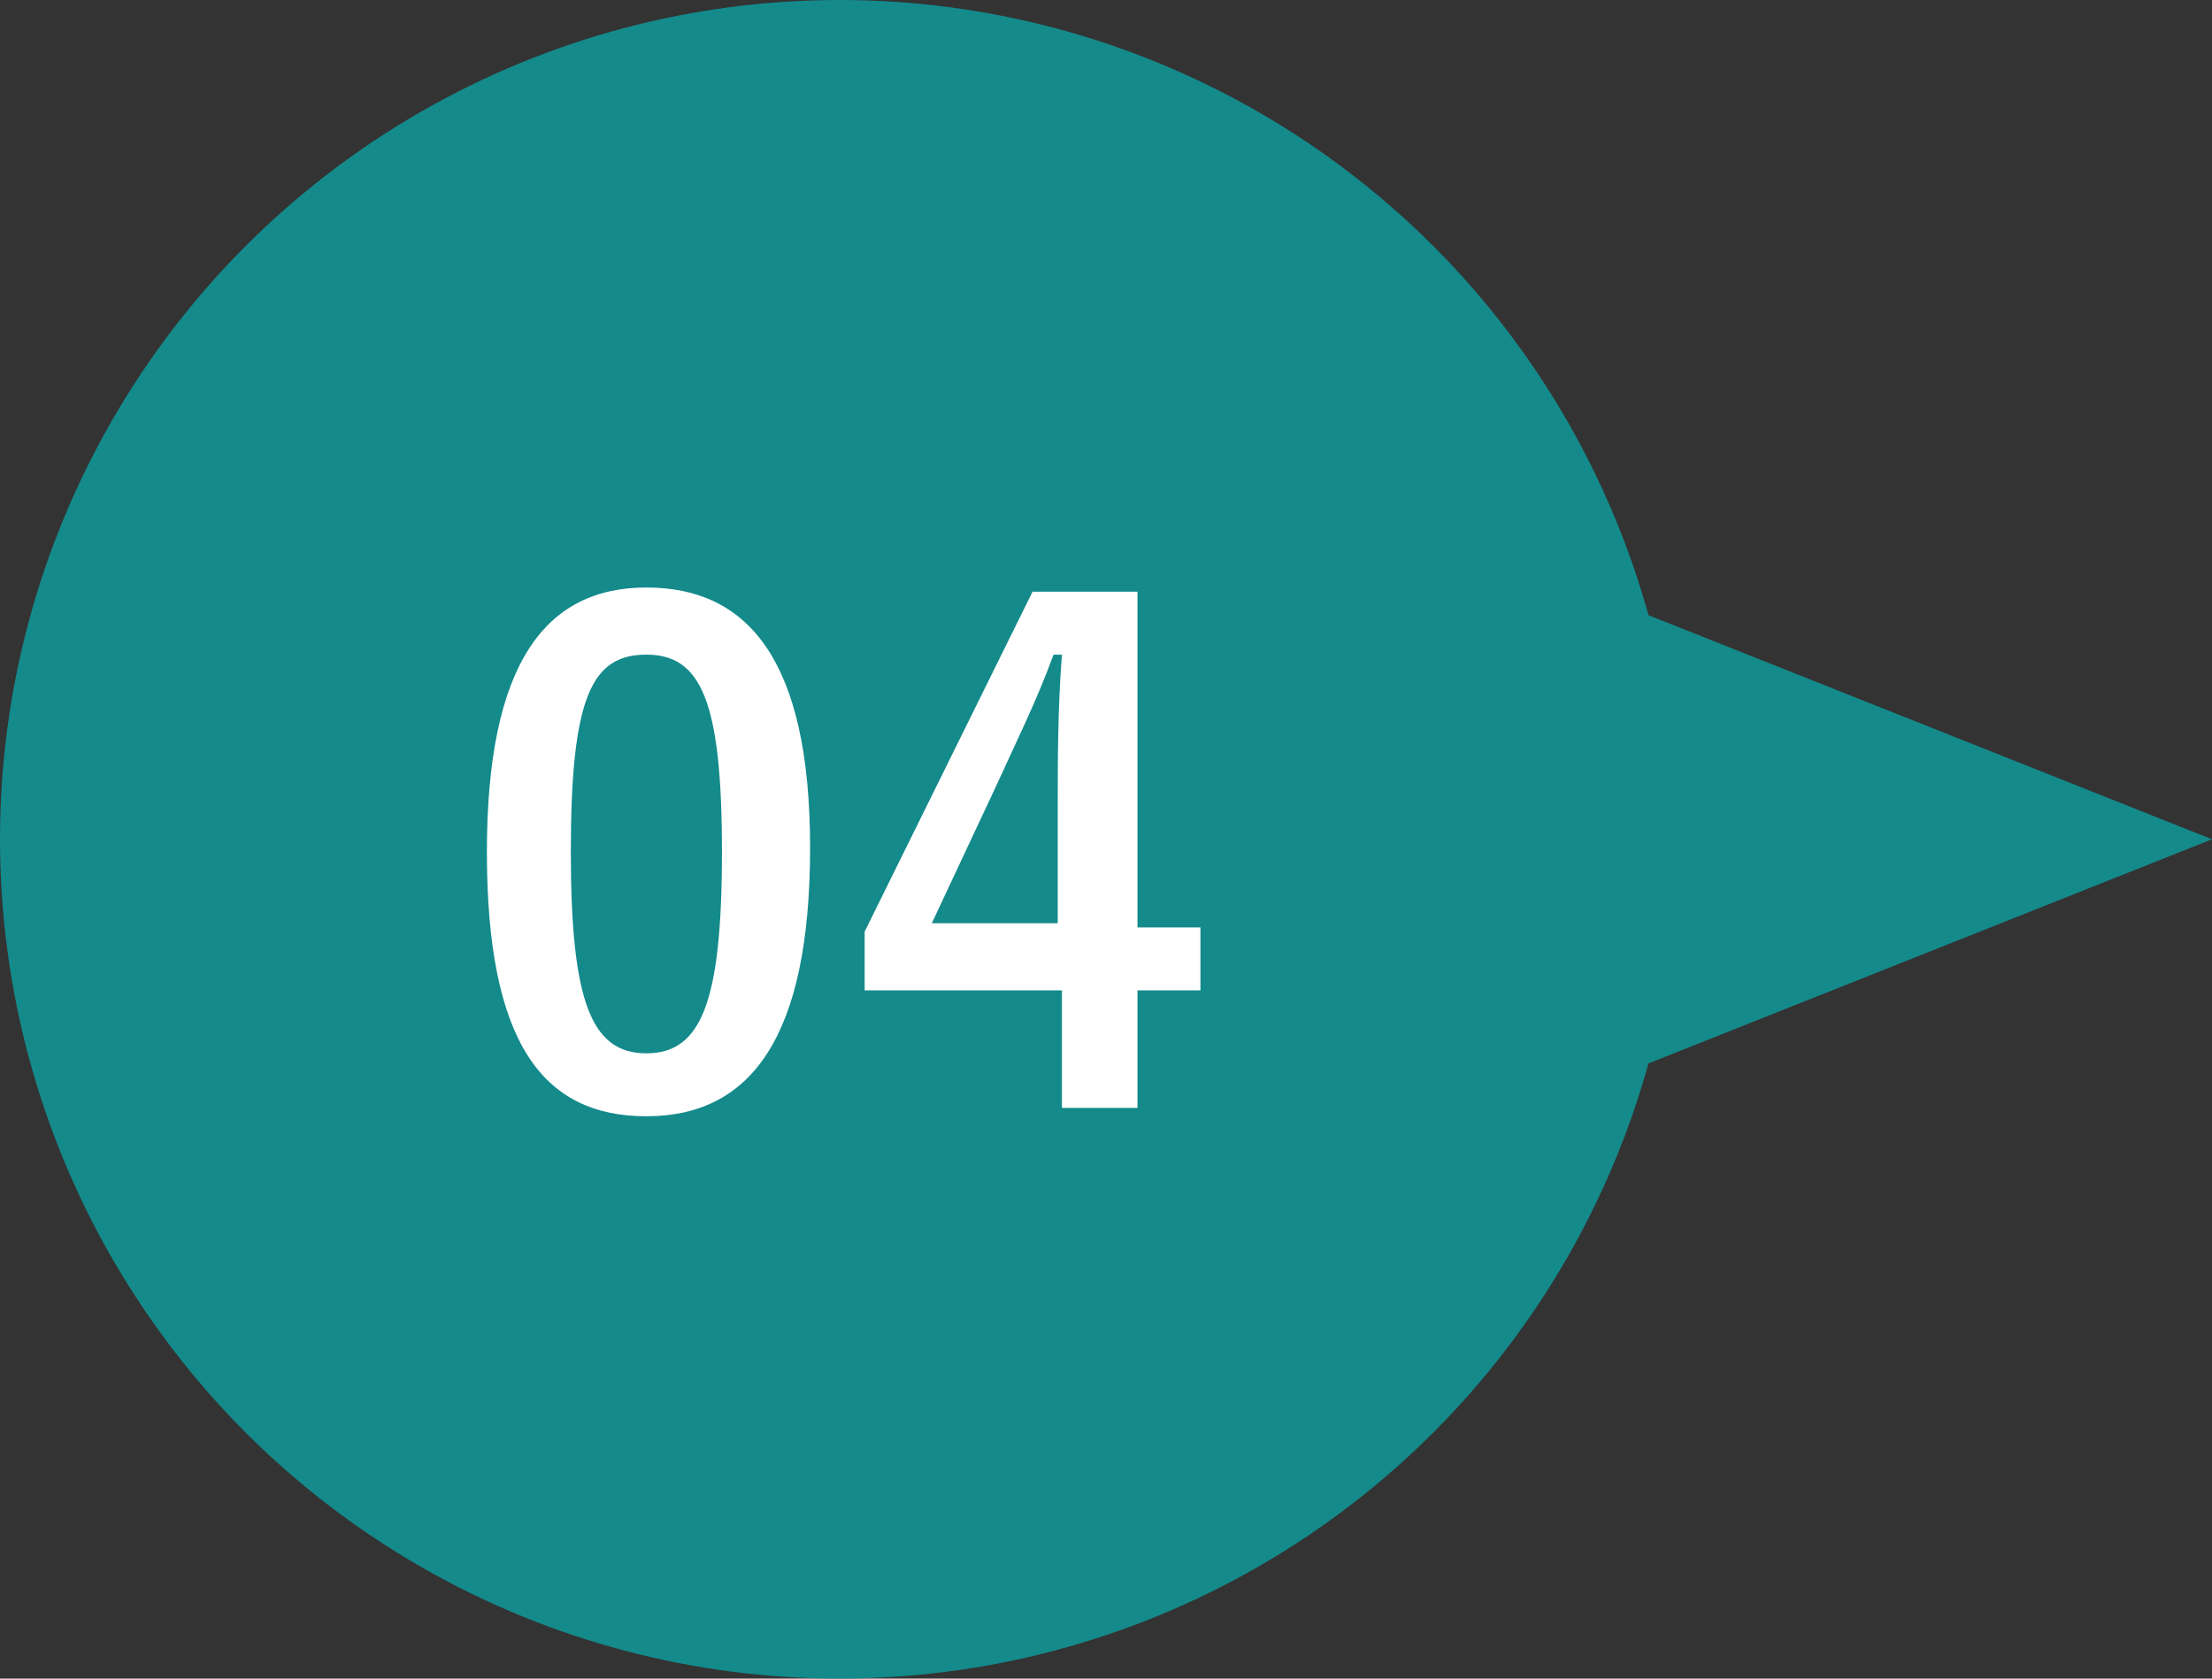 <?xml version="1.0" encoding="utf-8"?>
<!-- Generator: Adobe Illustrator 26.1.0, SVG Export Plug-In . SVG Version: 6.00 Build 0)  -->
<svg version="1.1" id="レイヤー_1" xmlns="http://www.w3.org/2000/svg" xmlns:xlink="http://www.w3.org/1999/xlink" x="0px"
	 y="0px" viewBox="0 0 52.7 40" style="enable-background:new 0 0 52.7 40;" xml:space="preserve">
<rect x="0" y="0" width="52.7" height="40" fill="#333333" stroke="none"/>
<style type="text/css">
	.st0{fill:#148A8B;}
	.st1{fill:#FFFFFF;}
</style>
<g id="a">
</g>
<g id="b">
	<g id="c">
		<g>
			<g>
				<circle class="st0" cx="20" cy="20" r="20"/>
				<path class="st0" d="M34.6,27.2V12.8L52.7,20L34.6,27.2z"/>
			</g>
			<g>
				<path class="st1" d="M19.3,20.2c0,4.5-1.4,6.4-3.9,6.4s-3.8-1.8-3.8-6.3S13,14,15.4,14S19.3,15.7,19.3,20.2L19.3,20.2z
					 M13.6,20.3c0,3.6,0.5,4.8,1.8,4.8s1.8-1.2,1.8-4.8s-0.5-4.7-1.8-4.7S13.6,16.6,13.6,20.3z"/>
				<path class="st1" d="M27.1,22.1h1.5v1.5h-1.5v2.8h-1.8v-2.8h-4.7v-1.4l4-8.1h2.5V22.1L27.1,22.1z M25.2,19.4
					c0-1.3,0-2.5,0.1-3.8h-0.2c-0.4,1.1-0.9,2.1-1.4,3.2l-1.5,3.2h3L25.2,19.4L25.2,19.4z"/>
			</g>
		</g>
	</g>
</g>
</svg>
